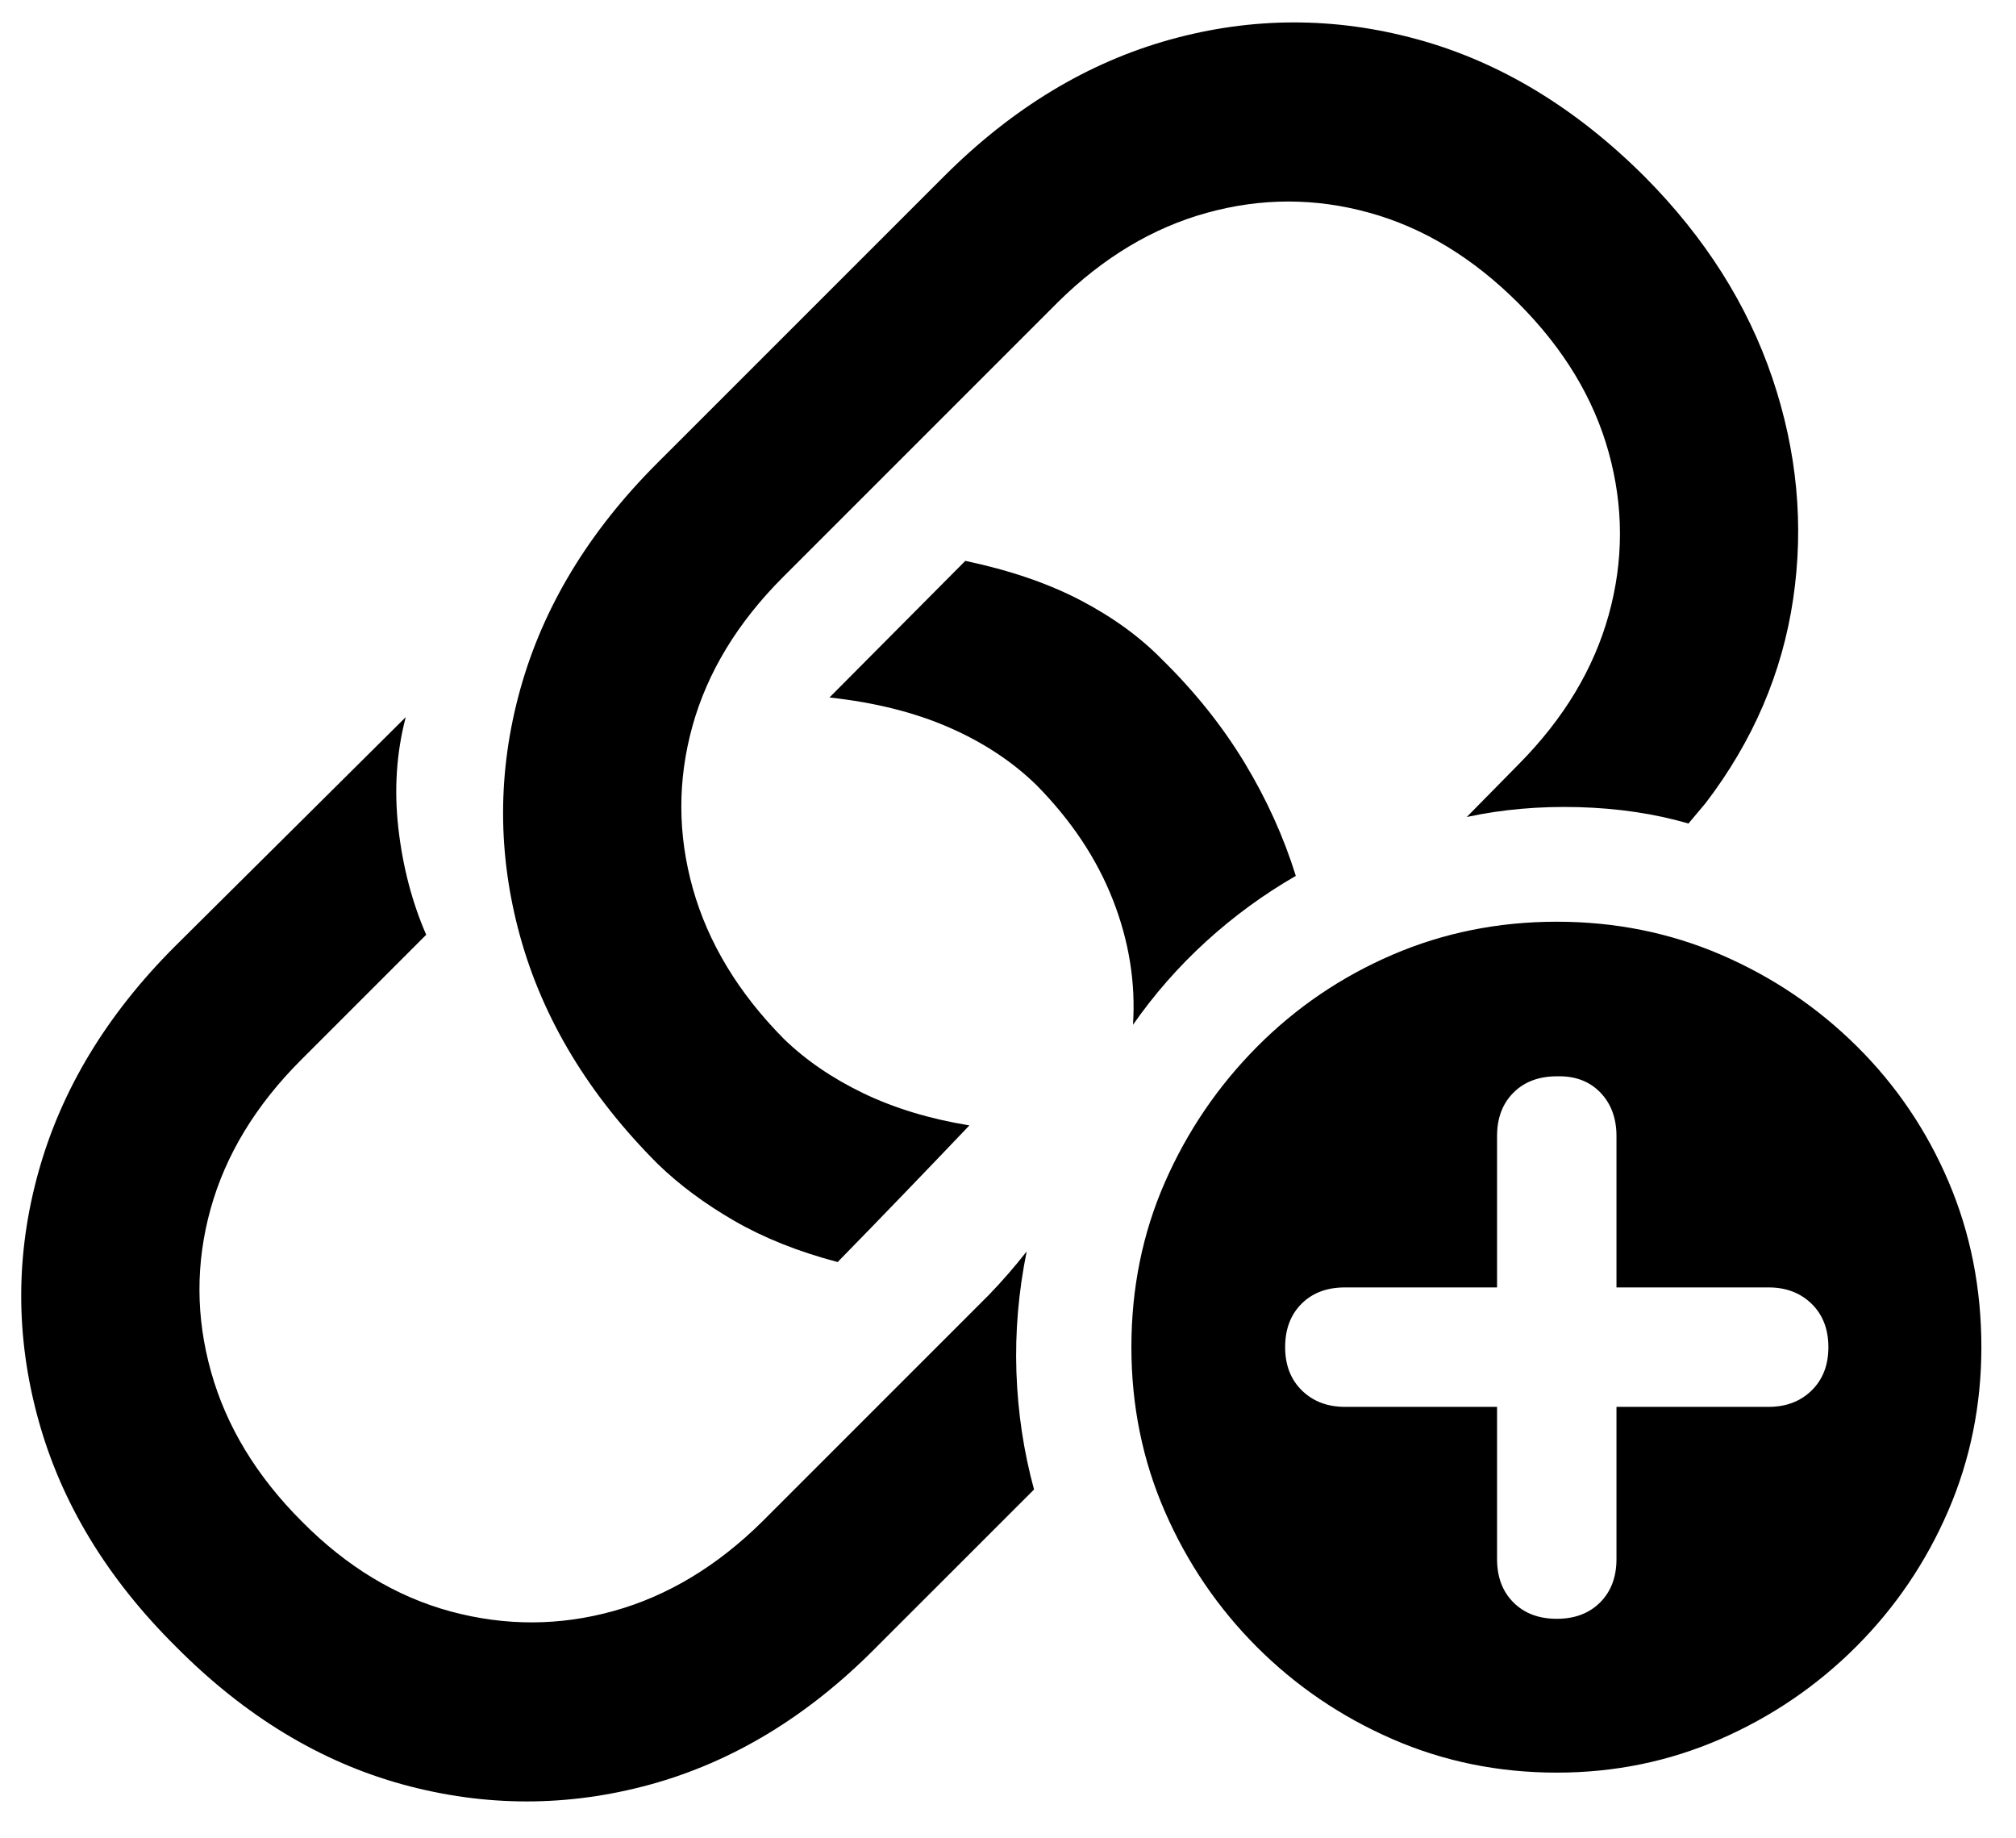 <?xml version="1.0" encoding="UTF-8"?>
<svg width="34px" height="31px" viewBox="0 0 34 31" version="1.1" xmlns="http://www.w3.org/2000/svg" xmlns:xlink="http://www.w3.org/1999/xlink">
    <title>形状 4</title>
    <g id="✅-SASE/Magic-SD-WAN" stroke="none" stroke-width="1" fill="none" fill-rule="evenodd">
        <g id="Magic-SD-WAN/light" transform="translate(-560, -4740)" fill="#000000" fill-rule="nonzero">
            <g id="形状-4" transform="translate(560.358, 4740.378)">
                <path d="M2.608,27.389 C3.767,28.557 5.043,29.332 6.436,29.714 C7.83,30.095 9.221,30.095 10.61,29.714 C11.999,29.332 13.264,28.566 14.404,27.416 L17.081,24.74 C16.906,24.096 16.807,23.436 16.784,22.76 C16.761,22.084 16.819,21.406 16.957,20.725 C16.763,20.973 16.552,21.217 16.322,21.456 L12.5,25.278 C11.737,26.032 10.9,26.536 9.989,26.789 C9.078,27.042 8.163,27.044 7.243,26.796 C6.324,26.547 5.487,26.041 4.732,25.278 C3.969,24.515 3.458,23.673 3.201,22.753 C2.943,21.833 2.941,20.918 3.194,20.007 C3.447,19.097 3.955,18.26 4.719,17.496 L6.83,15.385 C6.59,14.834 6.434,14.233 6.36,13.585 C6.287,12.936 6.328,12.313 6.485,11.715 L2.594,15.579 C1.444,16.728 0.676,17.998 0.29,19.387 C-0.097,20.776 -0.097,22.169 0.29,23.567 C0.676,24.965 1.449,26.239 2.608,27.389 Z M13.631,11.384 C14.395,11.467 15.066,11.635 15.646,11.888 C16.225,12.141 16.717,12.465 17.122,12.861 C17.711,13.458 18.141,14.105 18.412,14.799 C18.684,15.494 18.796,16.195 18.75,16.903 C19.109,16.388 19.521,15.919 19.985,15.496 C20.45,15.073 20.953,14.705 21.496,14.392 C21.293,13.739 21.006,13.104 20.634,12.488 C20.261,11.872 19.799,11.292 19.247,10.75 C18.87,10.363 18.408,10.028 17.86,9.742 C17.313,9.457 16.667,9.237 15.922,9.08 L13.631,11.384 Z M10.734,19.249 C11.093,19.598 11.523,19.918 12.024,20.208 C12.525,20.497 13.107,20.73 13.769,20.904 C14.147,20.518 14.519,20.134 14.887,19.752 C15.255,19.371 15.623,18.986 15.991,18.6 C15.319,18.49 14.721,18.308 14.197,18.055 C13.673,17.802 13.227,17.496 12.859,17.138 C12.095,16.365 11.585,15.521 11.327,14.606 C11.07,13.691 11.068,12.778 11.32,11.867 C11.573,10.957 12.082,10.12 12.845,9.356 L17.481,4.72 C18.244,3.966 19.084,3.462 19.999,3.21 C20.914,2.957 21.827,2.957 22.738,3.21 C23.648,3.462 24.485,3.971 25.249,4.734 C26.012,5.498 26.52,6.337 26.773,7.252 C27.026,8.167 27.026,9.08 26.773,9.991 C26.52,10.901 26.017,11.738 25.262,12.502 L24.379,13.399 C24.977,13.27 25.607,13.215 26.27,13.233 C26.932,13.252 27.548,13.343 28.118,13.509 L28.408,13.164 C29.208,12.116 29.7,10.968 29.884,9.722 C30.068,8.475 29.951,7.234 29.533,5.997 C29.114,4.759 28.399,3.63 27.387,2.609 C26.219,1.441 24.938,0.666 23.545,0.285 C22.151,-0.097 20.76,-0.095 19.371,0.291 C17.982,0.678 16.713,1.446 15.563,2.596 L10.72,7.438 C9.571,8.588 8.803,9.857 8.416,11.246 C8.03,12.635 8.03,14.026 8.416,15.42 C8.803,16.813 9.575,18.09 10.734,19.249 Z M25.897,29.514 C26.872,29.514 27.792,29.325 28.657,28.948 C29.521,28.571 30.285,28.051 30.947,27.389 C31.609,26.727 32.126,25.963 32.499,25.099 C32.872,24.234 33.058,23.314 33.058,22.339 C33.058,21.346 32.874,20.417 32.506,19.552 C32.138,18.688 31.623,17.926 30.961,17.269 C30.298,16.611 29.535,16.096 28.67,15.723 C27.806,15.351 26.881,15.165 25.897,15.165 C24.913,15.165 23.988,15.351 23.124,15.723 C22.259,16.096 21.498,16.613 20.84,17.276 C20.183,17.938 19.665,18.699 19.288,19.559 C18.911,20.419 18.723,21.346 18.723,22.339 C18.723,23.323 18.911,24.248 19.288,25.112 C19.665,25.977 20.183,26.738 20.84,27.396 C21.498,28.053 22.259,28.571 23.124,28.948 C23.988,29.325 24.913,29.514 25.897,29.514 Z M25.897,26.92 C25.594,26.92 25.35,26.828 25.166,26.644 C24.982,26.46 24.89,26.216 24.89,25.913 L24.89,23.346 L22.324,23.346 C22.029,23.346 21.788,23.254 21.599,23.07 C21.411,22.886 21.316,22.643 21.316,22.339 C21.316,22.036 21.408,21.792 21.592,21.608 C21.776,21.424 22.02,21.332 22.324,21.332 L24.89,21.332 L24.89,18.78 C24.89,18.476 24.982,18.232 25.166,18.048 C25.35,17.864 25.594,17.772 25.897,17.772 C26.201,17.763 26.444,17.853 26.628,18.041 C26.812,18.23 26.904,18.476 26.904,18.78 L26.904,21.332 L29.471,21.332 C29.765,21.332 30.006,21.424 30.195,21.608 C30.383,21.792 30.478,22.036 30.478,22.339 C30.478,22.643 30.383,22.886 30.195,23.07 C30.006,23.254 29.765,23.346 29.471,23.346 L26.904,23.346 L26.904,25.913 C26.904,26.216 26.812,26.46 26.628,26.644 C26.444,26.828 26.201,26.92 25.897,26.92 Z" id="形状"></path>
            </g>
        </g>
    </g>
</svg>